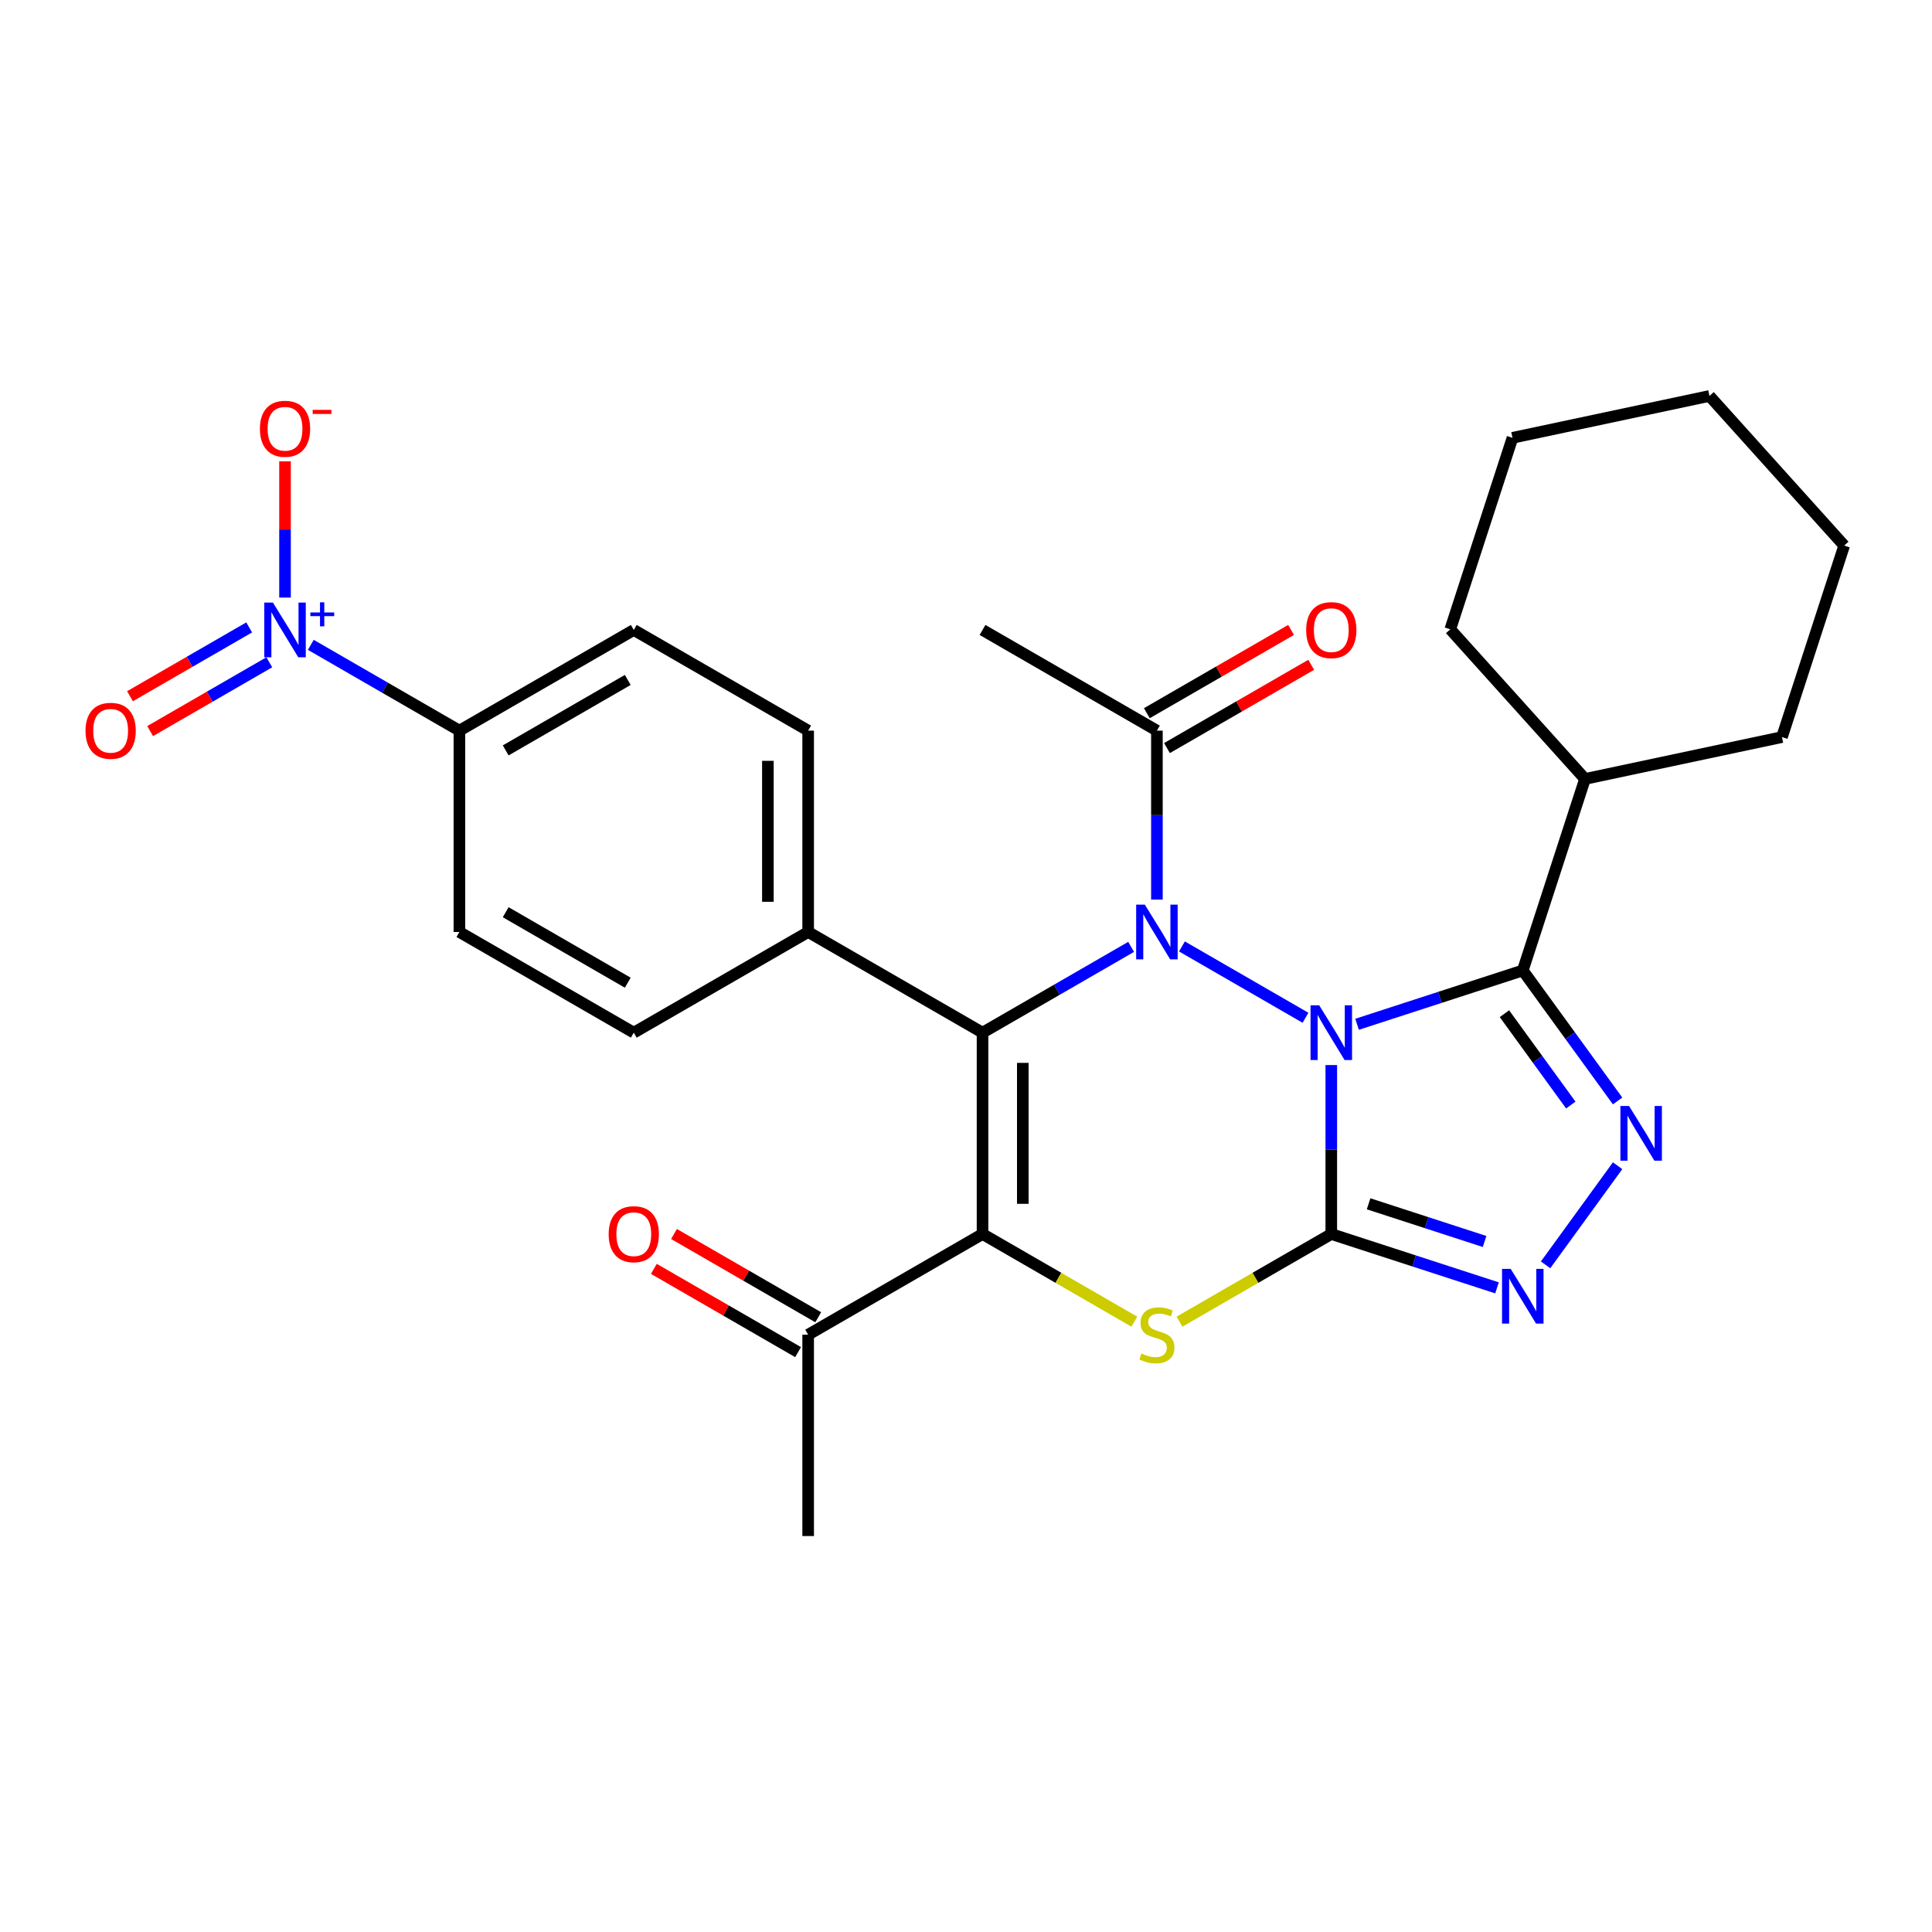 <?xml version='1.0' encoding='iso-8859-1'?>
<svg version='1.1' baseProfile='full'
              xmlns='http://www.w3.org/2000/svg'
                      xmlns:rdkit='http://www.rdkit.org/xml'
                      xmlns:xlink='http://www.w3.org/1999/xlink'
                  xml:space='preserve'
width='1000px' height='1000px' viewBox='0 0 1000 1000'>
<!-- END OF HEADER -->
<rect style='opacity:1.0;fill:#FFFFFF;stroke:none' width='1000' height='1000' x='0' y='0'> </rect>
<path class='bond-0' d='M 689.072,551.272 L 689.072,594.999' style='fill:none;fill-rule:evenodd;stroke:#0000FF;stroke-width:6px;stroke-linecap:butt;stroke-linejoin:miter;stroke-opacity:1' />
<path class='bond-0' d='M 689.072,594.999 L 689.072,638.727' style='fill:none;fill-rule:evenodd;stroke:#000000;stroke-width:6px;stroke-linecap:butt;stroke-linejoin:miter;stroke-opacity:1' />
<path class='bond-1' d='M 675.726,526.802 L 611.775,489.879' style='fill:none;fill-rule:evenodd;stroke:#0000FF;stroke-width:6px;stroke-linecap:butt;stroke-linejoin:miter;stroke-opacity:1' />
<path class='bond-4' d='M 702.417,530.17 L 745.304,516.236' style='fill:none;fill-rule:evenodd;stroke:#0000FF;stroke-width:6px;stroke-linecap:butt;stroke-linejoin:miter;stroke-opacity:1' />
<path class='bond-4' d='M 745.304,516.236 L 788.191,502.301' style='fill:none;fill-rule:evenodd;stroke:#000000;stroke-width:6px;stroke-linecap:butt;stroke-linejoin:miter;stroke-opacity:1' />
<path class='bond-5' d='M 689.072,638.727 L 649.786,661.408' style='fill:none;fill-rule:evenodd;stroke:#000000;stroke-width:6px;stroke-linecap:butt;stroke-linejoin:miter;stroke-opacity:1' />
<path class='bond-5' d='M 649.786,661.408 L 610.5,684.09' style='fill:none;fill-rule:evenodd;stroke:#CCCC00;stroke-width:6px;stroke-linecap:butt;stroke-linejoin:miter;stroke-opacity:1' />
<path class='bond-7' d='M 689.072,638.727 L 731.959,652.662' style='fill:none;fill-rule:evenodd;stroke:#000000;stroke-width:6px;stroke-linecap:butt;stroke-linejoin:miter;stroke-opacity:1' />
<path class='bond-7' d='M 731.959,652.662 L 774.846,666.596' style='fill:none;fill-rule:evenodd;stroke:#0000FF;stroke-width:6px;stroke-linecap:butt;stroke-linejoin:miter;stroke-opacity:1' />
<path class='bond-7' d='M 708.379,623.083 L 738.4,632.838' style='fill:none;fill-rule:evenodd;stroke:#000000;stroke-width:6px;stroke-linecap:butt;stroke-linejoin:miter;stroke-opacity:1' />
<path class='bond-7' d='M 738.4,632.838 L 768.421,642.592' style='fill:none;fill-rule:evenodd;stroke:#0000FF;stroke-width:6px;stroke-linecap:butt;stroke-linejoin:miter;stroke-opacity:1' />
<path class='bond-2' d='M 585.469,490.102 L 547.013,512.304' style='fill:none;fill-rule:evenodd;stroke:#0000FF;stroke-width:6px;stroke-linecap:butt;stroke-linejoin:miter;stroke-opacity:1' />
<path class='bond-2' d='M 547.013,512.304 L 508.557,534.507' style='fill:none;fill-rule:evenodd;stroke:#000000;stroke-width:6px;stroke-linecap:butt;stroke-linejoin:miter;stroke-opacity:1' />
<path class='bond-9' d='M 598.815,465.631 L 598.815,421.904' style='fill:none;fill-rule:evenodd;stroke:#0000FF;stroke-width:6px;stroke-linecap:butt;stroke-linejoin:miter;stroke-opacity:1' />
<path class='bond-9' d='M 598.815,421.904 L 598.815,378.176' style='fill:none;fill-rule:evenodd;stroke:#000000;stroke-width:6px;stroke-linecap:butt;stroke-linejoin:miter;stroke-opacity:1' />
<path class='bond-3' d='M 508.557,534.507 L 508.557,638.727' style='fill:none;fill-rule:evenodd;stroke:#000000;stroke-width:6px;stroke-linecap:butt;stroke-linejoin:miter;stroke-opacity:1' />
<path class='bond-3' d='M 529.401,550.14 L 529.401,623.094' style='fill:none;fill-rule:evenodd;stroke:#000000;stroke-width:6px;stroke-linecap:butt;stroke-linejoin:miter;stroke-opacity:1' />
<path class='bond-11' d='M 508.557,534.507 L 418.3,482.397' style='fill:none;fill-rule:evenodd;stroke:#000000;stroke-width:6px;stroke-linecap:butt;stroke-linejoin:miter;stroke-opacity:1' />
<path class='bond-10' d='M 508.557,638.727 L 418.3,690.837' style='fill:none;fill-rule:evenodd;stroke:#000000;stroke-width:6px;stroke-linecap:butt;stroke-linejoin:miter;stroke-opacity:1' />
<path class='bond-30' d='M 508.557,638.727 L 547.843,661.408' style='fill:none;fill-rule:evenodd;stroke:#000000;stroke-width:6px;stroke-linecap:butt;stroke-linejoin:miter;stroke-opacity:1' />
<path class='bond-30' d='M 547.843,661.408 L 587.129,684.09' style='fill:none;fill-rule:evenodd;stroke:#CCCC00;stroke-width:6px;stroke-linecap:butt;stroke-linejoin:miter;stroke-opacity:1' />
<path class='bond-6' d='M 788.191,502.301 L 812.73,536.076' style='fill:none;fill-rule:evenodd;stroke:#000000;stroke-width:6px;stroke-linecap:butt;stroke-linejoin:miter;stroke-opacity:1' />
<path class='bond-6' d='M 812.73,536.076 L 837.269,569.851' style='fill:none;fill-rule:evenodd;stroke:#0000FF;stroke-width:6px;stroke-linecap:butt;stroke-linejoin:miter;stroke-opacity:1' />
<path class='bond-6' d='M 778.69,524.685 L 795.867,548.328' style='fill:none;fill-rule:evenodd;stroke:#000000;stroke-width:6px;stroke-linecap:butt;stroke-linejoin:miter;stroke-opacity:1' />
<path class='bond-6' d='M 795.867,548.328 L 813.044,571.97' style='fill:none;fill-rule:evenodd;stroke:#0000FF;stroke-width:6px;stroke-linecap:butt;stroke-linejoin:miter;stroke-opacity:1' />
<path class='bond-15' d='M 788.191,502.301 L 820.397,403.182' style='fill:none;fill-rule:evenodd;stroke:#000000;stroke-width:6px;stroke-linecap:butt;stroke-linejoin:miter;stroke-opacity:1' />
<path class='bond-29' d='M 837.269,603.382 L 799.996,654.685' style='fill:none;fill-rule:evenodd;stroke:#0000FF;stroke-width:6px;stroke-linecap:butt;stroke-linejoin:miter;stroke-opacity:1' />
<path class='bond-8' d='M 160.874,333.771 L 199.329,355.974' style='fill:none;fill-rule:evenodd;stroke:#0000FF;stroke-width:6px;stroke-linecap:butt;stroke-linejoin:miter;stroke-opacity:1' />
<path class='bond-8' d='M 199.329,355.974 L 237.785,378.176' style='fill:none;fill-rule:evenodd;stroke:#000000;stroke-width:6px;stroke-linecap:butt;stroke-linejoin:miter;stroke-opacity:1' />
<path class='bond-13' d='M 147.528,309.301 L 147.528,274.047' style='fill:none;fill-rule:evenodd;stroke:#0000FF;stroke-width:6px;stroke-linecap:butt;stroke-linejoin:miter;stroke-opacity:1' />
<path class='bond-13' d='M 147.528,274.047 L 147.528,238.792' style='fill:none;fill-rule:evenodd;stroke:#FF0000;stroke-width:6px;stroke-linecap:butt;stroke-linejoin:miter;stroke-opacity:1' />
<path class='bond-14' d='M 128.972,324.746 L 98.126,342.554' style='fill:none;fill-rule:evenodd;stroke:#0000FF;stroke-width:6px;stroke-linecap:butt;stroke-linejoin:miter;stroke-opacity:1' />
<path class='bond-14' d='M 98.126,342.554 L 67.28,360.363' style='fill:none;fill-rule:evenodd;stroke:#FF0000;stroke-width:6px;stroke-linecap:butt;stroke-linejoin:miter;stroke-opacity:1' />
<path class='bond-14' d='M 139.394,342.797 L 108.548,360.606' style='fill:none;fill-rule:evenodd;stroke:#0000FF;stroke-width:6px;stroke-linecap:butt;stroke-linejoin:miter;stroke-opacity:1' />
<path class='bond-14' d='M 108.548,360.606 L 77.702,378.415' style='fill:none;fill-rule:evenodd;stroke:#FF0000;stroke-width:6px;stroke-linecap:butt;stroke-linejoin:miter;stroke-opacity:1' />
<path class='bond-16' d='M 604.026,387.202 L 641.351,365.652' style='fill:none;fill-rule:evenodd;stroke:#000000;stroke-width:6px;stroke-linecap:butt;stroke-linejoin:miter;stroke-opacity:1' />
<path class='bond-16' d='M 641.351,365.652 L 678.677,344.102' style='fill:none;fill-rule:evenodd;stroke:#FF0000;stroke-width:6px;stroke-linecap:butt;stroke-linejoin:miter;stroke-opacity:1' />
<path class='bond-16' d='M 593.604,369.151 L 630.929,347.601' style='fill:none;fill-rule:evenodd;stroke:#000000;stroke-width:6px;stroke-linecap:butt;stroke-linejoin:miter;stroke-opacity:1' />
<path class='bond-16' d='M 630.929,347.601 L 668.255,326.05' style='fill:none;fill-rule:evenodd;stroke:#FF0000;stroke-width:6px;stroke-linecap:butt;stroke-linejoin:miter;stroke-opacity:1' />
<path class='bond-22' d='M 598.815,378.176 L 508.557,326.066' style='fill:none;fill-rule:evenodd;stroke:#000000;stroke-width:6px;stroke-linecap:butt;stroke-linejoin:miter;stroke-opacity:1' />
<path class='bond-17' d='M 423.511,681.811 L 386.185,660.261' style='fill:none;fill-rule:evenodd;stroke:#000000;stroke-width:6px;stroke-linecap:butt;stroke-linejoin:miter;stroke-opacity:1' />
<path class='bond-17' d='M 386.185,660.261 L 348.859,638.711' style='fill:none;fill-rule:evenodd;stroke:#FF0000;stroke-width:6px;stroke-linecap:butt;stroke-linejoin:miter;stroke-opacity:1' />
<path class='bond-17' d='M 413.089,699.863 L 375.763,678.312' style='fill:none;fill-rule:evenodd;stroke:#000000;stroke-width:6px;stroke-linecap:butt;stroke-linejoin:miter;stroke-opacity:1' />
<path class='bond-17' d='M 375.763,678.312 L 338.437,656.762' style='fill:none;fill-rule:evenodd;stroke:#FF0000;stroke-width:6px;stroke-linecap:butt;stroke-linejoin:miter;stroke-opacity:1' />
<path class='bond-23' d='M 418.3,690.837 L 418.3,795.057' style='fill:none;fill-rule:evenodd;stroke:#000000;stroke-width:6px;stroke-linecap:butt;stroke-linejoin:miter;stroke-opacity:1' />
<path class='bond-18' d='M 418.3,482.397 L 328.043,534.507' style='fill:none;fill-rule:evenodd;stroke:#000000;stroke-width:6px;stroke-linecap:butt;stroke-linejoin:miter;stroke-opacity:1' />
<path class='bond-19' d='M 418.3,482.397 L 418.3,378.176' style='fill:none;fill-rule:evenodd;stroke:#000000;stroke-width:6px;stroke-linecap:butt;stroke-linejoin:miter;stroke-opacity:1' />
<path class='bond-19' d='M 397.456,466.763 L 397.456,393.809' style='fill:none;fill-rule:evenodd;stroke:#000000;stroke-width:6px;stroke-linecap:butt;stroke-linejoin:miter;stroke-opacity:1' />
<path class='bond-12' d='M 237.785,378.176 L 328.043,326.066' style='fill:none;fill-rule:evenodd;stroke:#000000;stroke-width:6px;stroke-linecap:butt;stroke-linejoin:miter;stroke-opacity:1' />
<path class='bond-12' d='M 261.746,388.411 L 324.926,351.934' style='fill:none;fill-rule:evenodd;stroke:#000000;stroke-width:6px;stroke-linecap:butt;stroke-linejoin:miter;stroke-opacity:1' />
<path class='bond-32' d='M 237.785,378.176 L 237.785,482.397' style='fill:none;fill-rule:evenodd;stroke:#000000;stroke-width:6px;stroke-linecap:butt;stroke-linejoin:miter;stroke-opacity:1' />
<path class='bond-24' d='M 820.397,403.182 L 922.34,381.513' style='fill:none;fill-rule:evenodd;stroke:#000000;stroke-width:6px;stroke-linecap:butt;stroke-linejoin:miter;stroke-opacity:1' />
<path class='bond-25' d='M 820.397,403.182 L 750.66,325.731' style='fill:none;fill-rule:evenodd;stroke:#000000;stroke-width:6px;stroke-linecap:butt;stroke-linejoin:miter;stroke-opacity:1' />
<path class='bond-21' d='M 328.043,534.507 L 237.785,482.397' style='fill:none;fill-rule:evenodd;stroke:#000000;stroke-width:6px;stroke-linecap:butt;stroke-linejoin:miter;stroke-opacity:1' />
<path class='bond-21' d='M 324.926,508.639 L 261.746,472.162' style='fill:none;fill-rule:evenodd;stroke:#000000;stroke-width:6px;stroke-linecap:butt;stroke-linejoin:miter;stroke-opacity:1' />
<path class='bond-20' d='M 418.3,378.176 L 328.043,326.066' style='fill:none;fill-rule:evenodd;stroke:#000000;stroke-width:6px;stroke-linecap:butt;stroke-linejoin:miter;stroke-opacity:1' />
<path class='bond-27' d='M 922.34,381.513 L 954.545,282.394' style='fill:none;fill-rule:evenodd;stroke:#000000;stroke-width:6px;stroke-linecap:butt;stroke-linejoin:miter;stroke-opacity:1' />
<path class='bond-26' d='M 750.66,325.731 L 782.866,226.612' style='fill:none;fill-rule:evenodd;stroke:#000000;stroke-width:6px;stroke-linecap:butt;stroke-linejoin:miter;stroke-opacity:1' />
<path class='bond-28' d='M 782.866,226.612 L 884.809,204.943' style='fill:none;fill-rule:evenodd;stroke:#000000;stroke-width:6px;stroke-linecap:butt;stroke-linejoin:miter;stroke-opacity:1' />
<path class='bond-31' d='M 954.545,282.394 L 884.809,204.943' style='fill:none;fill-rule:evenodd;stroke:#000000;stroke-width:6px;stroke-linecap:butt;stroke-linejoin:miter;stroke-opacity:1' />
<path  class='atom-0' d='M 682.812 520.347
L 692.092 535.347
Q 693.012 536.827, 694.492 539.507
Q 695.972 542.187, 696.052 542.347
L 696.052 520.347
L 699.812 520.347
L 699.812 548.667
L 695.932 548.667
L 685.972 532.267
Q 684.812 530.347, 683.572 528.147
Q 682.372 525.947, 682.012 525.267
L 682.012 548.667
L 678.332 548.667
L 678.332 520.347
L 682.812 520.347
' fill='#0000FF'/>
<path  class='atom-2' d='M 592.555 468.237
L 601.835 483.237
Q 602.755 484.717, 604.235 487.397
Q 605.715 490.077, 605.795 490.237
L 605.795 468.237
L 609.555 468.237
L 609.555 496.557
L 605.675 496.557
L 595.715 480.157
Q 594.555 478.237, 593.315 476.037
Q 592.115 473.837, 591.755 473.157
L 591.755 496.557
L 588.075 496.557
L 588.075 468.237
L 592.555 468.237
' fill='#0000FF'/>
<path  class='atom-6' d='M 590.815 700.557
Q 591.135 700.677, 592.455 701.237
Q 593.775 701.797, 595.215 702.157
Q 596.695 702.477, 598.135 702.477
Q 600.815 702.477, 602.375 701.197
Q 603.935 699.877, 603.935 697.597
Q 603.935 696.037, 603.135 695.077
Q 602.375 694.117, 601.175 693.597
Q 599.975 693.077, 597.975 692.477
Q 595.455 691.717, 593.935 690.997
Q 592.455 690.277, 591.375 688.757
Q 590.335 687.237, 590.335 684.677
Q 590.335 681.117, 592.735 678.917
Q 595.175 676.717, 599.975 676.717
Q 603.255 676.717, 606.975 678.277
L 606.055 681.357
Q 602.655 679.957, 600.095 679.957
Q 597.335 679.957, 595.815 681.117
Q 594.295 682.237, 594.335 684.197
Q 594.335 685.717, 595.095 686.637
Q 595.895 687.557, 597.015 688.077
Q 598.175 688.597, 600.095 689.197
Q 602.655 689.997, 604.175 690.797
Q 605.695 691.597, 606.775 693.237
Q 607.895 694.837, 607.895 697.597
Q 607.895 701.517, 605.255 703.637
Q 602.655 705.717, 598.295 705.717
Q 595.775 705.717, 593.855 705.157
Q 591.975 704.637, 589.735 703.717
L 590.815 700.557
' fill='#CCCC00'/>
<path  class='atom-7' d='M 843.19 572.457
L 852.47 587.457
Q 853.39 588.937, 854.87 591.617
Q 856.35 594.297, 856.43 594.457
L 856.43 572.457
L 860.19 572.457
L 860.19 600.777
L 856.31 600.777
L 846.35 584.377
Q 845.19 582.457, 843.95 580.257
Q 842.75 578.057, 842.39 577.377
L 842.39 600.777
L 838.71 600.777
L 838.71 572.457
L 843.19 572.457
' fill='#0000FF'/>
<path  class='atom-8' d='M 781.931 656.773
L 791.211 671.773
Q 792.131 673.253, 793.611 675.933
Q 795.091 678.613, 795.171 678.773
L 795.171 656.773
L 798.931 656.773
L 798.931 685.093
L 795.051 685.093
L 785.091 668.693
Q 783.931 666.773, 782.691 664.573
Q 781.491 662.373, 781.131 661.693
L 781.131 685.093
L 777.451 685.093
L 777.451 656.773
L 781.931 656.773
' fill='#0000FF'/>
<path  class='atom-9' d='M 141.268 311.906
L 150.548 326.906
Q 151.468 328.386, 152.948 331.066
Q 154.428 333.746, 154.508 333.906
L 154.508 311.906
L 158.268 311.906
L 158.268 340.226
L 154.388 340.226
L 144.428 323.826
Q 143.268 321.906, 142.028 319.706
Q 140.828 317.506, 140.468 316.826
L 140.468 340.226
L 136.788 340.226
L 136.788 311.906
L 141.268 311.906
' fill='#0000FF'/>
<path  class='atom-9' d='M 160.644 317.011
L 165.634 317.011
L 165.634 311.757
L 167.851 311.757
L 167.851 317.011
L 172.973 317.011
L 172.973 318.912
L 167.851 318.912
L 167.851 324.192
L 165.634 324.192
L 165.634 318.912
L 160.644 318.912
L 160.644 317.011
' fill='#0000FF'/>
<path  class='atom-14' d='M 134.528 221.926
Q 134.528 215.126, 137.888 211.326
Q 141.248 207.526, 147.528 207.526
Q 153.808 207.526, 157.168 211.326
Q 160.528 215.126, 160.528 221.926
Q 160.528 228.806, 157.128 232.726
Q 153.728 236.606, 147.528 236.606
Q 141.288 236.606, 137.888 232.726
Q 134.528 228.846, 134.528 221.926
M 147.528 233.406
Q 151.848 233.406, 154.168 230.526
Q 156.528 227.606, 156.528 221.926
Q 156.528 216.366, 154.168 213.566
Q 151.848 210.726, 147.528 210.726
Q 143.208 210.726, 140.848 213.526
Q 138.528 216.326, 138.528 221.926
Q 138.528 227.646, 140.848 230.526
Q 143.208 233.406, 147.528 233.406
' fill='#FF0000'/>
<path  class='atom-14' d='M 161.848 212.149
L 171.537 212.149
L 171.537 214.261
L 161.848 214.261
L 161.848 212.149
' fill='#FF0000'/>
<path  class='atom-15' d='M 44.271 378.256
Q 44.271 371.456, 47.631 367.656
Q 50.991 363.856, 57.271 363.856
Q 63.551 363.856, 66.911 367.656
Q 70.271 371.456, 70.271 378.256
Q 70.271 385.136, 66.871 389.056
Q 63.471 392.936, 57.271 392.936
Q 51.031 392.936, 47.631 389.056
Q 44.271 385.176, 44.271 378.256
M 57.271 389.736
Q 61.591 389.736, 63.911 386.856
Q 66.271 383.936, 66.271 378.256
Q 66.271 372.696, 63.911 369.896
Q 61.591 367.056, 57.271 367.056
Q 52.951 367.056, 50.591 369.856
Q 48.271 372.656, 48.271 378.256
Q 48.271 383.976, 50.591 386.856
Q 52.951 389.736, 57.271 389.736
' fill='#FF0000'/>
<path  class='atom-17' d='M 676.072 326.146
Q 676.072 319.346, 679.432 315.546
Q 682.792 311.746, 689.072 311.746
Q 695.352 311.746, 698.712 315.546
Q 702.072 319.346, 702.072 326.146
Q 702.072 333.026, 698.672 336.946
Q 695.272 340.826, 689.072 340.826
Q 682.832 340.826, 679.432 336.946
Q 676.072 333.066, 676.072 326.146
M 689.072 337.626
Q 693.392 337.626, 695.712 334.746
Q 698.072 331.826, 698.072 326.146
Q 698.072 320.586, 695.712 317.786
Q 693.392 314.946, 689.072 314.946
Q 684.752 314.946, 682.392 317.746
Q 680.072 320.546, 680.072 326.146
Q 680.072 331.866, 682.392 334.746
Q 684.752 337.626, 689.072 337.626
' fill='#FF0000'/>
<path  class='atom-18' d='M 315.043 638.807
Q 315.043 632.007, 318.403 628.207
Q 321.763 624.407, 328.043 624.407
Q 334.323 624.407, 337.683 628.207
Q 341.043 632.007, 341.043 638.807
Q 341.043 645.687, 337.643 649.607
Q 334.243 653.487, 328.043 653.487
Q 321.803 653.487, 318.403 649.607
Q 315.043 645.727, 315.043 638.807
M 328.043 650.287
Q 332.363 650.287, 334.683 647.407
Q 337.043 644.487, 337.043 638.807
Q 337.043 633.247, 334.683 630.447
Q 332.363 627.607, 328.043 627.607
Q 323.723 627.607, 321.363 630.407
Q 319.043 633.207, 319.043 638.807
Q 319.043 644.527, 321.363 647.407
Q 323.723 650.287, 328.043 650.287
' fill='#FF0000'/>
</svg>

